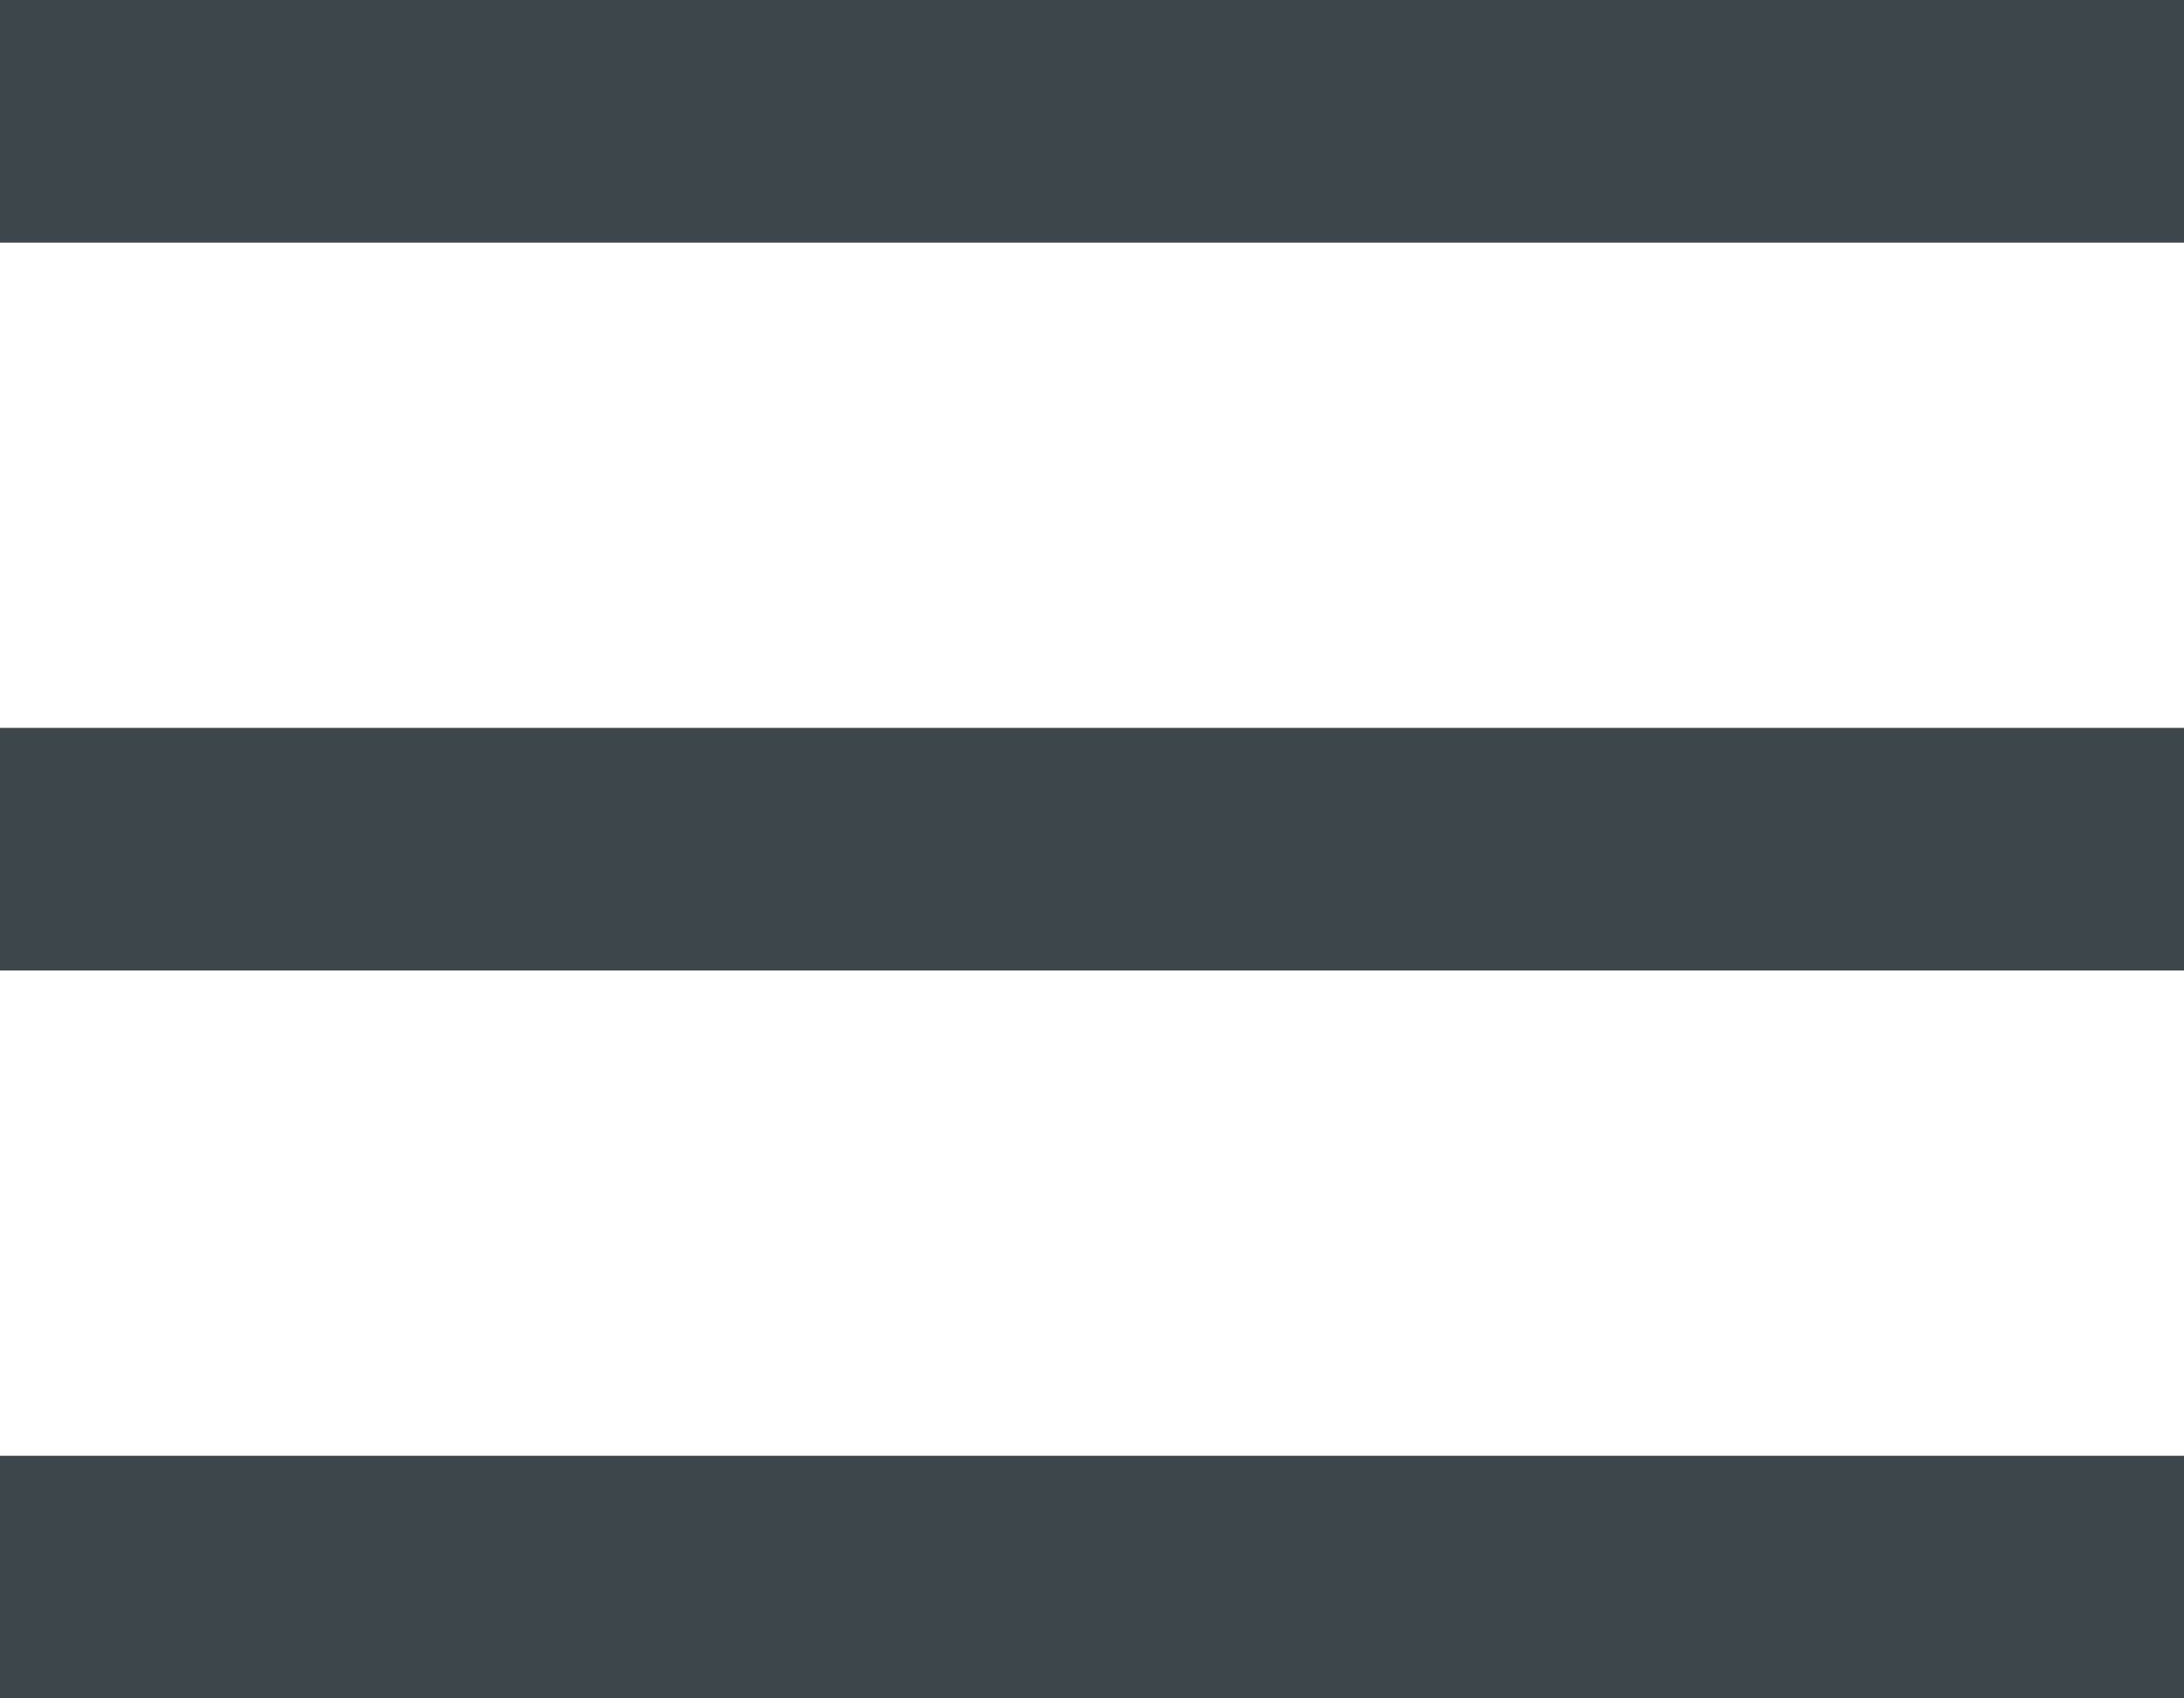 <svg width="18" height="14" viewBox="0 0 18 14" fill="none" xmlns="http://www.w3.org/2000/svg">
<path d="M0 0H18V2H0V0Z" fill="#3D474B"/>
<path d="M0 6H18V8H0V6Z" fill="#3D474B"/>
<path d="M0 12H18V14H0V12Z" fill="#3D474B"/>
</svg>
